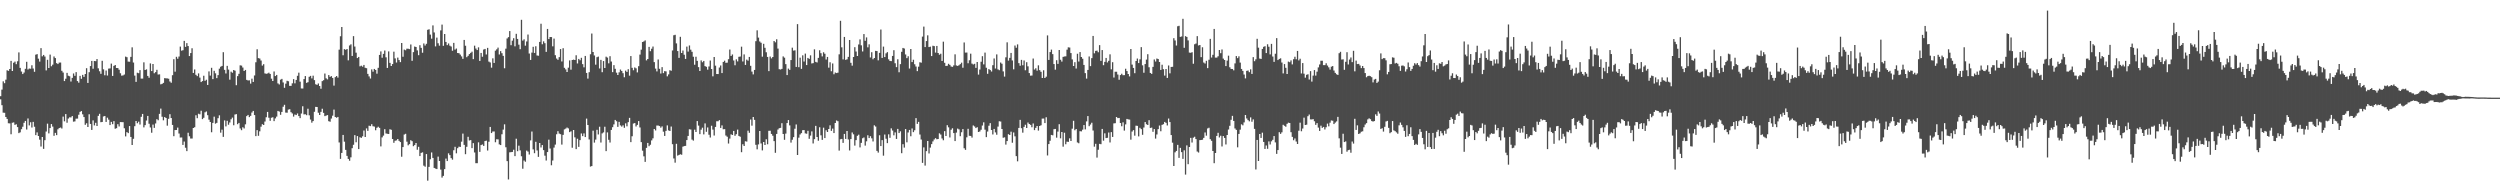 <?xml version="1.0" encoding="UTF-8"?>
<svg xmlns="http://www.w3.org/2000/svg" width="1920" height="150">
  <path d="M0 73.893h1v2.382H0zM1 68.825h1v11.977H1zM2 62.444h1v24.090H2zM3 63.886h1v22.741H3zM4 61.173h1v28.670H4zM5 53.969h1v37.394H5zM6 54.449h1v40.229H6zM7 52.990h1v41.775H7zM8 46.768h1v56.360H8zM9 54.527h1v39.707H9zM10 48.155h1v45.869H10zM11 47.289h1v48.625H11zM12 49.292h1v46.124H12zM13 47.050h1v50.563H13zM14 40.256h1v61.969H14zM15 52.118h1v49.492H15zM16 54.957h1v44.275H16zM17 56.864h1v40.473H17zM18 55.727h1v38.590H18zM19 52.839h1v40.059H19zM20 47.470h1v52.011H20zM21 53.365h1v37.607H21zM22 52.640h1v43.682H22zM23 52.813h1v41.073H23zM24 50.100h1v47.847H24zM25 52.651h1v40.953H25zM26 55.136h1v42.204H26zM27 41.971h1v61.819H27zM28 41.583h1v60.109H28zM29 45.054h1v59.388H29zM30 47.323h1v59.921H30zM31 36.942h1v75.615H31zM32 43.246h1v61.983H32zM33 42.210h1v72.137H33zM34 43.415h1v64.237H34zM35 54.082h1v46.925H35zM36 45.951h1v49.040H36zM37 52.225h1v50.236H37zM38 41.939h1v56.395H38zM39 50.868h1v44.437H39zM40 49.651h1v47.572H40zM41 43.376h1v60.936H41zM42 44.598h1v57.439H42zM43 48.482h1v55.277H43zM44 49.224h1v50.105H44zM45 48.095h1v50.269H45zM46 48.026h1v49.922H46zM47 54.395h1v44.341H47zM48 55.712h1v33.841H48zM49 62.276h1v30.900H49zM50 60.447h1v27.133H50zM51 55.938h1v38.297H51zM52 58.181h1v32.826H52zM53 58.557h1v31.571H53zM54 62.601h1v27.573H54zM55 59.795h1v29.338H55zM56 56.445h1v37.000H56zM57 58.208h1v35.026H57zM58 55.378h1v35.776H58zM59 62.276h1v28.829H59zM60 63.509h1v24.628H60zM61 58.291h1v27.606H61zM62 60.535h1v24.787H62zM63 57.493h1v30.315H63zM64 59.046h1v30.841H64zM65 56.811h1v39.013H65zM66 52.386h1v42.257H66zM67 63.713h1v33.812H67zM68 55.424h1v32.323H68zM69 50.763h1v44.426H69zM70 46.804h1v53.008H70zM71 52.807h1v39.676H71zM72 46.867h1v49.454H72zM73 46.996h1v47.322H73zM74 45.349h1v51.408H74zM75 52.470h1v36.509H75zM76 54.727h1v32.683H76zM77 56.666h1v37.178H77zM78 46.674h1v46.968H78zM79 53.272h1v36.186H79zM80 57.810h1v31.298H80zM81 54.185h1v39.452H81zM82 58.001h1v32.365H82zM83 52.670h1v39.226H83zM84 52.554h1v43.505H84zM85 48.832h1v44.782H85zM86 58.305h1v37.059H86zM87 50.579h1v42.441H87zM88 49.944h1v48.910H88zM89 52.199h1v46.279H89zM90 52.294h1v43.098H90zM91 53.579h1v43.526H91zM92 56.289h1v37.483H92zM93 58.103h1v35.716H93zM94 57.898h1v35.939H94zM95 57.261h1v41.245H95zM96 43.468h1v61.270H96zM97 43.917h1v57.571H97zM98 47.330h1v54.929H98zM99 47.406h1v49.413H99zM100 43.657h1v61.517H100zM101 36.340h1v75.005H101zM102 48.052h1v58.572H102zM103 58.039h1v38.888H103zM104 62.873h1v30.050H104zM105 55.853h1v38.815H105zM106 56.229h1v37.227H106zM107 53.837h1v41.803H107zM108 60.365h1v29.358H108zM109 60.341h1v27.160H109zM110 47.857h1v49.962H110zM111 53.752h1v42.366H111zM112 53.225h1v39.318H112zM113 58.311h1v30.739H113zM114 59.702h1v35.348H114zM115 48.703h1v49.206H115zM116 54.578h1v47.385H116zM117 49.173h1v46.520H117zM118 56.277h1v41.908H118zM119 55.394h1v39.425H119zM120 53.627h1v37.927H120zM121 57.224h1v35.161H121zM122 57.091h1v30.360H122zM123 64.764h1v18.658H123zM124 64.398h1v25.265H124zM125 63.662h1v28.743H125zM126 59.984h1v29.941H126zM127 60.142h1v30.475H127zM128 60.202h1v36.297H128zM129 60.478h1v30.780H129zM130 62.588h1v25.095H130zM131 63.546h1v27.154H131zM132 57.774h1v38.150H132zM133 45.481h1v59.100H133zM134 55.045h1v44.844H134zM135 43.626h1v56.228H135zM136 45.084h1v52.927H136zM137 43.400h1v59.133H137zM138 35.766h1v69.878H138zM139 38.921h1v66.677H139zM140 38.550h1v72.768H140zM141 31.371h1v77.300H141zM142 36.003h1v77.432H142zM143 33.124h1v82.928H143zM144 35.404h1v66.531H144zM145 43.076h1v61.564H145zM146 40.761h1v65.609H146zM147 37.064h1v69.321H147zM148 56.028h1v42.261H148zM149 53.353h1v44.387H149zM150 57.425h1v31.107H150zM151 58.464h1v32.313H151zM152 56.384h1v30.960H152zM153 59.576h1v28.245H153zM154 63.050h1v21.973H154zM155 62.274h1v29.211H155zM156 58.175h1v32.313H156zM157 62.077h1v24.213H157zM158 61.230h1v24.366H158zM159 65.205h1v23.265H159zM160 54.850h1v37.055H160zM161 58.084h1v35.622H161zM162 52.053h1v49.547H162zM163 60.757h1v33.661H163zM164 54.367h1v35.251H164zM165 56.307h1v38.695H165zM166 60.026h1v34.344H166zM167 57.724h1v33.038H167zM168 52.726h1v35.869H168zM169 51.257h1v50.624H169zM170 50.661h1v48.931H170zM171 40.082h1v65.018H171zM172 53.642h1v38.826H172zM173 56.430h1v40.669H173zM174 50.609h1v42.180H174zM175 53.446h1v42.363H175zM176 61.160h1v32.893H176zM177 55.043h1v36.529H177zM178 55.847h1v34.473H178zM179 53.736h1v42.459H179zM180 54.255h1v33.732H180zM181 65.451h1v22.211H181zM182 58.457h1v36.907H182zM183 56.659h1v37.759H183zM184 50.182h1v48.497H184zM185 50.369h1v49.617H185zM186 51.881h1v45.858H186zM187 54.535h1v44.108H187zM188 53.692h1v41.772H188zM189 61.348h1v27.841H189zM190 61.783h1v26.465H190zM191 61.712h1v28.242H191zM192 64.191h1v24.792H192zM193 60.402h1v26.004H193zM194 62.948h1v22.265H194zM195 57.951h1v30.430H195zM196 47.800h1v56.727H196zM197 37.847h1v62.095H197zM198 44.660h1v59.614H198zM199 44.942h1v55.916H199zM200 46.515h1v50.784H200zM201 50.378h1v45.030H201zM202 49.309h1v46.687H202zM203 56.351h1v36.989H203zM204 56.676h1v33.379H204zM205 56.406h1v29.583H205zM206 55.796h1v34.621H206zM207 56.778h1v35.973H207zM208 60.400h1v30.013H208zM209 62.188h1v27.871H209zM210 54.869h1v38.144H210zM211 58.425h1v32.526H211zM212 57.542h1v32.031H212zM213 64.065h1v21.139H213zM214 64.881h1v20.814H214zM215 61.161h1v27.006H215zM216 60.593h1v25.347H216zM217 63.319h1v18.676H217zM218 67.422h1v13.045H218zM219 64.251h1v22.204H219zM220 62.052h1v24.524H220zM221 62.435h1v21.754H221zM222 65.960h1v17.898H222zM223 65.922h1v20.244H223zM224 64.010h1v23.155H224zM225 60.782h1v28.767H225zM226 63.984h1v23.970H226zM227 61.408h1v26.945H227zM228 58.196h1v28.970H228zM229 55.814h1v33.317H229zM230 62.734h1v27.973H230zM231 67.957h1v19.238H231zM232 67.986h1v13.621H232zM233 60.747h1v27.132H233zM234 58.407h1v29.374H234zM235 63.658h1v24.793H235zM236 63.104h1v20.384H236zM237 58.985h1v29.567H237zM238 58.276h1v33.514H238zM239 60.208h1v34.025H239zM240 58.092h1v34.884H240zM241 61.546h1v24.292H241zM242 64.711h1v17.356H242zM243 65.168h1v17.012H243zM244 64.112h1v22.486H244zM245 66.045h1v22.279H245zM246 68.160h1v17.770H246zM247 62.315h1v21.174H247zM248 61.607h1v25.074H248zM249 56.497h1v32.717H249zM250 60.157h1v28.625H250zM251 60.975h1v27.411H251zM252 57.636h1v35.451H252zM253 59.054h1v34.428H253zM254 58.478h1v32.564H254zM255 59.876h1v28.955H255zM256 65.727h1v18.424H256zM257 59.246h1v30.603H257zM258 58.367h1v32.060H258zM259 59.620h1v30.196H259zM260 38.135h1v71.275H260zM261 27.847h1v94.157H261zM262 20.720h1v96.745H262zM263 42.441h1v61.189H263zM264 37.725h1v71.061H264zM265 38.224h1v76.881H265zM266 37.654h1v82.039H266zM267 46.325h1v75.752H267zM268 34.926h1v88.501H268zM269 34.038h1v86.797H269zM270 42.979h1v70.835H270zM271 27.767h1v83.414H271zM272 35.747h1v68.039H272zM273 40.424h1v68.851H273zM274 44.608h1v59.886H274zM275 43.703h1v70.787H275zM276 50.950h1v54.495H276zM277 50.448h1v55.422H277zM278 51.185h1v53.531H278zM279 49.866h1v50.382H279zM280 52.088h1v53.125H280zM281 52.367h1v46.236H281zM282 56.743h1v43.765H282zM283 58.686h1v37.891H283zM284 60.309h1v36.566H284zM285 53.295h1v42.111H285zM286 55.032h1v41.932H286zM287 52.936h1v44.302H287zM288 53.689h1v46.343H288zM289 56.578h1v41.567H289zM290 52.088h1v45.231H290zM291 42.209h1v55.980H291zM292 39.495h1v72.947H292zM293 44.365h1v61.177H293zM294 41.382h1v62.761H294zM295 38.812h1v60.407H295zM296 44.030h1v58.468H296zM297 52.152h1v50.604H297zM298 39.467h1v63.438H298zM299 48.281h1v51.007H299zM300 50.693h1v49.005H300zM301 49.189h1v57.562H301zM302 39.657h1v69.997H302zM303 44.862h1v63.243H303zM304 48.049h1v59.788H304zM305 44.246h1v62.498H305zM306 46.135h1v62.076H306zM307 47.697h1v61.394H307zM308 33.010h1v87.356H308zM309 43.589h1v69.351H309zM310 38.108h1v65.224H310zM311 38.582h1v64.165H311zM312 37.373h1v71.420H312zM313 37.420h1v74.207H313zM314 37.729h1v72.962H314zM315 34.169h1v73.507H315zM316 46.684h1v61.747H316zM317 40.028h1v72.269H317zM318 35.734h1v75.663H318zM319 36.093h1v73.732H319zM320 38.726h1v76.255H320zM321 42.390h1v70.337H321zM322 34.696h1v85.182H322zM323 36.739h1v80.679H323zM324 40.516h1v76.457H324zM325 33.376h1v93.867H325zM326 34.978h1v93.052H326zM327 33.633h1v84.707H327zM328 22.886h1v115.856H328zM329 22.459h1v105.696H329zM330 26.569h1v95.734H330zM331 29.712h1v87.406H331zM332 19.509h1v101.772H332zM333 24.926h1v104.063H333zM334 35.651h1v93.839H334zM335 28.891h1v100.943H335zM336 33.226h1v87.038H336zM337 35.065h1v88.565H337zM338 23.360h1v106.916H338zM339 18.869h1v117.507H339zM340 35.168h1v99.903H340zM341 26.131h1v103.750H341zM342 32.225h1v89.599H342zM343 34.655h1v89.033H343zM344 33.364h1v84.417H344zM345 35.082h1v84.078H345zM346 35.730h1v85.719H346zM347 38.970h1v83.662H347zM348 32.915h1v82.497H348zM349 38.082h1v74.639H349zM350 37.252h1v80.532H350zM351 40.722h1v73.082H351zM352 40.882h1v71.769H352zM353 41.949h1v70.899H353zM354 43.294h1v65.489H354zM355 45.229h1v57.396H355zM356 30.656h1v80.613H356zM357 35.105h1v83.318H357zM358 43.943h1v68.781H358zM359 42.859h1v62.220H359zM360 41.540h1v66.317H360zM361 40.600h1v66.997H361zM362 39.697h1v74.052H362zM363 45.418h1v64.496H363zM364 35.049h1v82.043H364zM365 37.300h1v88.031H365zM366 38.434h1v86.920H366zM367 36.372h1v72.952H367zM368 46.785h1v69.836H368zM369 40.655h1v70.737H369zM370 43.576h1v67.363H370zM371 38.039h1v74.049H371zM372 37.562h1v70.758H372zM373 41.818h1v66.238H373zM374 36.748h1v78.879H374zM375 47.292h1v61.548H375zM376 47.980h1v49.489H376zM377 51.985h1v50.205H377zM378 44.798h1v56.210H378zM379 48.322h1v52.625H379zM380 38.926h1v70.328H380zM381 37.868h1v69.068H381zM382 36.583h1v70.499H382zM383 41.854h1v69.021H383zM384 39.247h1v72.182H384zM385 40.845h1v62.268H385zM386 42.919h1v56.591H386zM387 52.403h1v43.093H387zM388 37.390h1v75.722H388zM389 29.544h1v94.205H389zM390 28.538h1v109.310H390zM391 23.852h1v93.136H391zM392 34.734h1v82.118H392zM393 31.224h1v85.450H393zM394 29.317h1v85.678H394zM395 35.602h1v84.287H395zM396 25.982h1v80.540H396zM397 29.918h1v86.204H397zM398 34.307h1v77.577H398zM399 37.798h1v77.707H399zM400 15.197h1v104.838H400zM401 31.177h1v98.415H401zM402 30.215h1v93.061H402zM403 35.086h1v89.116H403zM404 31.850h1v83.833H404zM405 26.516h1v89.917H405zM406 41.128h1v77.539H406zM407 46.042h1v61.777H407zM408 40.412h1v60.622H408zM409 35.964h1v78.797H409zM410 40.670h1v76.996H410zM411 35.510h1v73.374H411zM412 42.608h1v72.967H412zM413 42.826h1v77.662H413zM414 32.183h1v77.639H414zM415 18.234h1v95.002H415zM416 34.002h1v77.433H416zM417 31.722h1v83.564H417zM418 33.163h1v86.396H418zM419 39.811h1v83.488H419zM420 22.236h1v94.547H420zM421 30.023h1v77.254H421zM422 28.395h1v85.700H422zM423 28.490h1v98.433H423zM424 35.562h1v87.747H424zM425 29.654h1v83.686H425zM426 42.384h1v68.653H426zM427 44.948h1v58.190H427zM428 45.936h1v54.849H428zM429 43.897h1v58.701H429zM430 37.699h1v65.364H430zM431 47.199h1v63.841H431zM432 37.013h1v66.575H432zM433 52.074h1v47.310H433zM434 53.294h1v45.494H434zM435 55.295h1v42.658H435zM436 51.978h1v46.632H436zM437 46.386h1v55.110H437zM438 53.527h1v47.326H438zM439 46.081h1v67.381H439zM440 45.780h1v54.066H440zM441 46.069h1v59.417H441zM442 42.459h1v72.083H442zM443 48.747h1v57.798H443zM444 45.268h1v67.524H444zM445 46.268h1v61.367H445zM446 44.376h1v58.112H446zM447 49.265h1v55.284H447zM448 51.719h1v50.724H448zM449 42.959h1v62.292H449zM450 56.038h1v35.029H450zM451 60.348h1v35.667H451zM452 55.468h1v51.640H452zM453 41.675h1v86.258H453zM454 25.747h1v101.780H454zM455 39.929h1v60.433H455zM456 42.596h1v66.899H456zM457 49.644h1v57.580H457zM458 43.912h1v55.781H458zM459 43.474h1v59.807H459zM460 52.584h1v44.737H460zM461 45.989h1v63.491H461zM462 55.453h1v47.019H462zM463 46.895h1v54.792H463zM464 52.202h1v45.120H464zM465 43.530h1v72.562H465zM466 44.216h1v57.486H466zM467 48.646h1v58.709H467zM468 43.138h1v66.309H468zM469 47.239h1v52.553H469zM470 55.375h1v42.320H470zM471 50.015h1v45.535H471zM472 52.824h1v39.282H472zM473 55.827h1v37.311H473zM474 57.615h1v39.797H474zM475 55.551h1v38.051H475zM476 53.408h1v42.921H476zM477 54.452h1v42.766H477zM478 56.201h1v40.029H478zM479 59.343h1v38.825H479zM480 54.202h1v40.500H480zM481 55.243h1v41.772H481zM482 53.164h1v40.660H482zM483 58.089h1v32.440H483zM484 43.071h1v66.075H484zM485 52.080h1v52.591H485zM486 53.954h1v40.931H486zM487 51.808h1v42.708H487zM488 52.473h1v44.673H488zM489 55.614h1v40.271H489zM490 50.827h1v42.162H490zM491 41.945h1v55.940H491zM492 38.134h1v71.021H492zM493 32.279h1v83.431H493zM494 31.775h1v88.282H494zM495 31.024h1v93.299H495zM496 46.401h1v67.177H496zM497 45.313h1v64.478H497zM498 36.018h1v76.275H498zM499 39.312h1v71.868H499zM500 37.439h1v70.372H500zM501 35.732h1v70.491H501zM502 47.708h1v51.383H502zM503 52.686h1v47.525H503zM504 54.817h1v41.593H504zM505 45.690h1v50.742H505zM506 52.861h1v43.938H506zM507 56.486h1v41.572H507zM508 51.568h1v45.497H508zM509 56.158h1v44.940H509zM510 54.618h1v49.765H510zM511 54.834h1v45.675H511zM512 58.624h1v37.664H512zM513 57.159h1v42.968H513zM514 53.920h1v46.706H514zM515 54.327h1v42.853H515zM516 38.766h1v71.969H516zM517 27.075h1v94.633H517zM518 26.716h1v98.233H518zM519 33.348h1v77.083H519zM520 39.194h1v80.293H520zM521 44.465h1v74.501H521zM522 28.285h1v90.209H522zM523 40.700h1v78.140H523zM524 38.786h1v73.876H524zM525 42.043h1v70.157H525zM526 45.246h1v66.755H526zM527 35.779h1v71.785H527zM528 39.655h1v64.730H528zM529 34.926h1v64.370H529zM530 38.153h1v61.351H530zM531 39.784h1v67.452H531zM532 43.566h1v64.395H532zM533 49.737h1v49.846H533zM534 43.568h1v57.807H534zM535 46.747h1v46.245H535zM536 51.581h1v44.885H536zM537 54.537h1v48.496H537zM538 46.400h1v53.169H538zM539 47.817h1v50.235H539zM540 46.819h1v56.387H540zM541 50.787h1v43.984H541zM542 51.291h1v49.934H542zM543 53.521h1v44.385H543zM544 51.027h1v52.436H544zM545 46.511h1v59.118H545zM546 52.983h1v43.594H546zM547 58.627h1v40.904H547zM548 43.786h1v60.285H548zM549 50.434h1v47.067H549zM550 56.829h1v36.290H550zM551 56.883h1v36.259H551zM552 51.889h1v40.380H552zM553 50.277h1v47.968H553zM554 56.096h1v40.199H554zM555 47.556h1v51.700H555zM556 46.601h1v52.550H556zM557 48.209h1v55.890H557zM558 48.151h1v56.840H558zM559 45.442h1v64.788H559zM560 38.049h1v68.397H560zM561 42.942h1v60.247H561zM562 41.806h1v61.895H562zM563 46.419h1v54.161H563zM564 50.138h1v54.153H564zM565 45.547h1v57.541H565zM566 47.147h1v52.385H566zM567 43.627h1v60.777H567zM568 43.442h1v61.580H568zM569 35.819h1v81.087H569zM570 47.197h1v63.591H570zM571 41.789h1v70.350H571zM572 49.859h1v58.655H572zM573 45.778h1v62.957H573zM574 46.592h1v53.760H574zM575 43.710h1v58.274H575zM576 50.522h1v41.290H576zM577 54.994h1v41.535H577zM578 57.124h1v32.731H578zM579 53.707h1v38.348H579zM580 31.624h1v79.591H580zM581 23.272h1v91.404H581zM582 28.870h1v82.034H582zM583 31.820h1v68.765H583zM584 32.844h1v77.357H584zM585 43.523h1v71.993H585zM586 33.654h1v75.418H586zM587 36.695h1v74.657H587zM588 40.157h1v66.799H588zM589 43.750h1v67.044H589zM590 54.652h1v45.782H590zM591 43.395h1v57.003H591zM592 44.865h1v57.975H592zM593 43.799h1v60.437H593zM594 31.484h1v76.911H594zM595 32.509h1v84.865H595zM596 30.132h1v72.751H596zM597 37.338h1v62.117H597zM598 53.164h1v45.305H598zM599 53.416h1v44.806H599zM600 52.911h1v41.705H600zM601 43.306h1v59.631H601zM602 44.272h1v63.104H602zM603 49.271h1v53.320H603zM604 57.645h1v36.851H604zM605 52.698h1v39.534H605zM606 53.670h1v42.633H606zM607 46.125h1v63.389H607zM608 36.631h1v70.676H608zM609 38.841h1v66.499H609zM610 38.680h1v60.166H610zM611 51.393h1v44.180H611zM612 18.547h1v100.504H612zM613 51.600h1v54.124H613zM614 44.273h1v59.014H614zM615 52.914h1v49.331H615zM616 42.488h1v57.505H616zM617 47.266h1v52.610H617zM618 41.170h1v61.270H618zM619 49.959h1v52.742H619zM620 44.479h1v55.969H620zM621 45.216h1v61.371H621zM622 42.506h1v61.627H622zM623 48.720h1v52.170H623zM624 48.475h1v61.725H624zM625 37.872h1v68.985H625zM626 47.535h1v49.128H626zM627 47.972h1v57.227H627zM628 44.419h1v63.659H628zM629 38.626h1v59.137H629zM630 40.876h1v63.037H630zM631 43.303h1v64.127H631zM632 40.135h1v57.909H632zM633 41.263h1v64.793H633zM634 45.741h1v54.311H634zM635 43.727h1v57.671H635zM636 51.957h1v47.115H636zM637 47.806h1v48.473H637zM638 54.712h1v45.799H638zM639 48.722h1v50.037H639zM640 57.041h1v45.173H640zM641 55.704h1v38.774H641zM642 56.093h1v36.425H642zM643 55.807h1v37.300H643zM644 41.728h1v73.920H644zM645 15.957h1v90.977H645zM646 36.372h1v70.344H646zM647 45.632h1v64.083H647zM648 28.385h1v74.451H648zM649 45.976h1v60.747H649zM650 45.547h1v55.075H650zM651 43.649h1v63.458H651zM652 30.731h1v84.807H652zM653 48.228h1v58.578H653zM654 50.443h1v51.294H654zM655 43.758h1v59.426H655zM656 36.249h1v75.591H656zM657 39.565h1v68.072H657zM658 43.000h1v61.297H658zM659 34.168h1v69.235H659zM660 30.252h1v82.945H660zM661 34.839h1v74.860H661zM662 39.549h1v66.625H662zM663 26.183h1v79.412H663zM664 31.350h1v80.473H664zM665 28.721h1v79.822H665zM666 36.374h1v67.519H666zM667 34.025h1v72.025H667zM668 44.125h1v60.455H668zM669 40.107h1v66.116H669zM670 45.494h1v63.141H670zM671 44.569h1v51.704H671zM672 39.060h1v58.144H672zM673 39.196h1v76.680H673zM674 46.350h1v70.836H674zM675 40.604h1v63.263H675zM676 22.655h1v89.537H676zM677 44.497h1v63.143H677zM678 35.807h1v83.736H678zM679 43.831h1v59.482H679zM680 40.940h1v65.623H680zM681 40.019h1v69.886H681zM682 45.564h1v57.582H682zM683 46.794h1v59.012H683zM684 46.946h1v51.595H684zM685 42.977h1v57.298H685zM686 38.566h1v65.393H686zM687 48.570h1v53.093H687zM688 51.564h1v55.118H688zM689 45.539h1v53.456H689zM690 55.496h1v46.691H690zM691 49.263h1v51.577H691zM692 39.789h1v77.860H692zM693 36.809h1v73.936H693zM694 37.250h1v76.117H694zM695 41.823h1v57.308H695zM696 44.648h1v64.647H696zM697 43.218h1v58.516H697zM698 52.644h1v47.149H698zM699 37.610h1v67.040H699zM700 47.659h1v50.986H700zM701 45.876h1v55.583H701zM702 49.377h1v50.669H702zM703 51.079h1v39.630H703zM704 54.633h1v40.478H704zM705 51.205h1v42.379H705zM706 47.838h1v55.486H706zM707 48.106h1v59.067H707zM708 28.104h1v96.960H708zM709 20.412h1v92.788H709zM710 36.169h1v91.038H710zM711 31.519h1v84.576H711zM712 27.129h1v81.143H712zM713 36.128h1v81.718H713zM714 35.846h1v77.535H714zM715 43.045h1v67.649H715zM716 35.122h1v73.458H716zM717 35.439h1v71.645H717zM718 40.393h1v65.678H718zM719 35.298h1v71.669H719zM720 40.728h1v66.041H720zM721 42.012h1v60.393H721zM722 41.255h1v62.063H722zM723 46.815h1v59.520H723zM724 32.020h1v75.720H724zM725 48.238h1v52.468H725zM726 50.686h1v53.752H726zM727 50.502h1v45.660H727zM728 48.989h1v48.784H728zM729 49.836h1v55.740H729zM730 51.100h1v48.516H730zM731 51.366h1v47.155H731zM732 50.228h1v51.960H732zM733 41.746h1v66.576H733zM734 50.256h1v51.607H734zM735 50.613h1v48.144H735zM736 50.140h1v49.245H736zM737 49.273h1v55.330H737zM738 48.117h1v53.454H738zM739 52.044h1v47.079H739zM740 32.627h1v81.250H740zM741 40.382h1v74.710H741zM742 40.361h1v65.108H742zM743 48.564h1v50.339H743zM744 46.261h1v58.043H744zM745 41.218h1v63.183H745zM746 48.823h1v56.838H746zM747 49.508h1v46.857H747zM748 48.994h1v48.109H748zM749 52.139h1v46.193H749zM750 47.607h1v50.100H750zM751 57.314h1v44.080H751zM752 53.376h1v47.611H752zM753 47.396h1v52.244H753zM754 43.142h1v53.265H754zM755 49.462h1v44.487H755zM756 40.401h1v59.209H756zM757 51.997h1v53.305H757zM758 56.688h1v44.344H758zM759 53.030h1v43.539H759zM760 53.800h1v40.775H760zM761 54.959h1v44.899H761zM762 50.087h1v53.173H762zM763 44.876h1v54.159H763zM764 52.621h1v49.077H764zM765 41.783h1v61.676H765zM766 53.312h1v43.938H766zM767 53.912h1v39.224H767zM768 48.030h1v45.295H768zM769 48.936h1v50.119H769zM770 54.809h1v50.976H770zM771 58.811h1v46.674H771zM772 44.012h1v67.024H772zM773 32.511h1v75.817H773zM774 46.560h1v56.494H774zM775 44.440h1v59.245H775zM776 40.654h1v60.480H776zM777 46.432h1v63.176H777zM778 53.271h1v48.457H778zM779 34.960h1v69.754H779zM780 36.685h1v83.243H780zM781 34.096h1v89.826H781zM782 48.499h1v49.738H782zM783 50.482h1v41.573H783zM784 45.975h1v52.486H784zM785 50.131h1v51.780H785zM786 46.435h1v50.979H786zM787 53.945h1v41.840H787zM788 47.794h1v50.507H788zM789 50.921h1v43.173H789zM790 56.092h1v39.143H790zM791 58.131h1v37.791H791zM792 57.986h1v39.766H792zM793 44.929h1v49.913H793zM794 53.392h1v46.562H794zM795 52.447h1v45.757H795zM796 54.293h1v42.472H796zM797 50.181h1v50.110H797zM798 53.862h1v42.887H798zM799 55.168h1v41.050H799zM800 59.918h1v31.149H800zM801 53.984h1v37.044H801zM802 59.888h1v34.614H802zM803 58.865h1v31.202H803zM804 27.189h1v92.184H804zM805 46.054h1v64.592H805zM806 39.975h1v68.130H806zM807 38.111h1v65.506H807zM808 41.580h1v62.349H808zM809 49.207h1v50.015H809zM810 53.497h1v45.541H810zM811 46.216h1v59.507H811zM812 49.066h1v51.996H812zM813 38.415h1v56.964H813zM814 45.887h1v60.335H814zM815 47.326h1v54.026H815zM816 43.663h1v68.959H816zM817 43.388h1v58.542H817zM818 43.283h1v67.532H818zM819 38.155h1v70.643H819zM820 36.376h1v72.559H820zM821 36.514h1v69.717H821zM822 40.773h1v67.530H822zM823 45.633h1v53.188H823zM824 50.699h1v42.084H824zM825 47.790h1v52.237H825zM826 52.621h1v46.435H826zM827 41.268h1v68.151H827zM828 47.257h1v62.779H828zM829 39.962h1v60.815H829zM830 43.787h1v57.145H830zM831 45.111h1v54.485H831zM832 49.876h1v46.151H832zM833 56.186h1v43.177H833zM834 60.360h1v32.889H834zM835 53.687h1v35.448H835zM836 43.357h1v53.584H836zM837 50.812h1v44.813H837zM838 44.630h1v49.621H838zM839 27.594h1v72.664H839zM840 40.948h1v71.696H840zM841 39.052h1v71.372H841zM842 38.861h1v82.157H842zM843 40.127h1v74.855H843zM844 34.664h1v75.824H844zM845 46.723h1v64.011H845zM846 38.443h1v60.578H846zM847 50.089h1v57.940H847zM848 47.517h1v54.861H848zM849 44.500h1v61.527H849zM850 47.974h1v57.833H850zM851 46.682h1v55.121H851zM852 41.722h1v67.703H852zM853 53.234h1v48.267H853zM854 47.794h1v57.396H854zM855 59.551h1v35.236H855zM856 55.067h1v39.556H856zM857 55.093h1v34.758H857zM858 57.253h1v33.475H858zM859 61.237h1v29.314H859zM860 57.654h1v36.830H860zM861 56.608h1v40.380H861zM862 57.765h1v36.165H862zM863 57.723h1v42.582H863zM864 52.812h1v42.706H864zM865 54.600h1v36.747H865zM866 56.829h1v34.867H866zM867 58.657h1v33.221H867zM868 37.657h1v69.633H868zM869 49.610h1v51.415H869zM870 52.156h1v47.782H870zM871 56.223h1v47.978H871zM872 46.841h1v49.684H872zM873 44.974h1v51.695H873zM874 48.437h1v56.335H874zM875 45.572h1v52.563H875zM876 36.183h1v62.998H876zM877 50.151h1v53.373H877zM878 55.867h1v42.097H878zM879 49.225h1v44.539H879zM880 45.797h1v49.619H880zM881 41.642h1v54.353H881zM882 51.673h1v40.665H882zM883 56.007h1v42.246H883zM884 56.742h1v41.240H884zM885 51.347h1v49.880H885zM886 45.684h1v53.422H886zM887 47.261h1v59.187H887zM888 44.974h1v58.298H888zM889 45.372h1v53.811H889zM890 47.624h1v48.780H890zM891 53.727h1v47.084H891zM892 49.723h1v46.179H892zM893 53.121h1v42.247H893zM894 58.078h1v35.542H894zM895 52.989h1v41.354H895zM896 59.838h1v36.507H896zM897 50.277h1v40.743H897zM898 56.319h1v37.422H898zM899 51.387h1v52.332H899zM900 51.322h1v58.236H900zM901 29.343h1v98.151H901zM902 31.095h1v85.910H902zM903 34.989h1v80.943H903zM904 20.181h1v91.064H904zM905 19.806h1v101.414H905zM906 28.311h1v85.234H906zM907 28.020h1v88.830H907zM908 14.430h1v107.586H908zM909 36.725h1v78.747H909zM910 27.745h1v106.330H910zM911 28.355h1v83.326H911zM912 31.029h1v95.098H912zM913 40.418h1v72.461H913zM914 40.569h1v65.330H914zM915 40.107h1v69.337H915zM916 48.957h1v56.782H916zM917 34.001h1v71.026H917zM918 33.410h1v73.370H918zM919 27.759h1v88.634H919zM920 34.929h1v82.200H920zM921 34.545h1v73.077H921zM922 43.875h1v63.649H922zM923 36.316h1v70.980H923zM924 48.025h1v57.851H924zM925 48.779h1v52.974H925zM926 46.681h1v57.500H926zM927 52.315h1v46.323H927zM928 45.853h1v52.240H928zM929 29.831h1v77.075H929zM930 44.161h1v63.973H930zM931 42.103h1v73.862H931zM932 22.227h1v103.132H932zM933 44.252h1v73.242H933zM934 44.235h1v60.144H934zM935 43.236h1v58.733H935zM936 38.406h1v67.147H936zM937 40.839h1v63.393H937zM938 37.980h1v74.517H938zM939 44.986h1v59.491H939zM940 46.088h1v59.823H940zM941 50.734h1v60.195H941zM942 46.563h1v57.128H942zM943 42.742h1v56.743H943zM944 51.673h1v44.927H944zM945 52.925h1v39.059H945zM946 52.992h1v36.007H946zM947 53.990h1v38.887H947zM948 48.710h1v49.943H948zM949 43.049h1v56.707H949zM950 44.669h1v68.478H950zM951 43.275h1v59.605H951zM952 48.065h1v51.542H952zM953 52.957h1v42.518H953zM954 54.450h1v41.806H954zM955 57.267h1v36.747H955zM956 60.215h1v28.102H956zM957 54.420h1v36.582H957zM958 54.129h1v38.110H958zM959 55.471h1v37.723H959zM960 53.262h1v36.922H960zM961 56.785h1v36.696H961zM962 43.853h1v47.822H962zM963 46.995h1v51.951H963zM964 45.586h1v84.566H964zM965 29.793h1v77.662H965zM966 36.599h1v87.058H966zM967 44.939h1v57.954H967zM968 45.256h1v60.679H968zM969 37.579h1v64.294H969zM970 35.950h1v73.042H970zM971 35.476h1v78.930H971zM972 40.765h1v70.930H972zM973 34.020h1v80.256H973zM974 35.902h1v72.716H974zM975 41.776h1v69.157H975zM976 33.681h1v74.850H976zM977 43.411h1v63.960H977zM978 47.506h1v56.996H978zM979 41.272h1v68.068H979zM980 29.269h1v88.909H980zM981 46.145h1v69.129H981zM982 45.237h1v56.279H982zM983 44.824h1v58.003H983zM984 48.016h1v53.623H984zM985 56.352h1v39.506H985zM986 49.228h1v47.372H986zM987 52.056h1v45.290H987zM988 56.808h1v38.269H988zM989 47.315h1v46.890H989zM990 47.779h1v46.699H990zM991 46.395h1v55.113H991zM992 49.456h1v55.664H992zM993 45.475h1v62.259H993zM994 43.582h1v62.765H994zM995 45.519h1v63.178H995zM996 39.103h1v71.480H996zM997 46.380h1v54.036H997zM998 45.121h1v49.099H998zM999 56.415h1v44.409H999zM1000 48.426h1v50.286H1000zM1001 56.579h1v33.809H1001zM1002 59.648h1v36.338H1002zM1003 57.429h1v38.328H1003zM1004 57.036h1v32.182H1004zM1005 61.077h1v26.871H1005zM1006 54.622h1v37.053H1006zM1007 62.675h1v29.090H1007zM1008 58.062h1v33.440H1008zM1009 53.832h1v39.303H1009zM1010 58.039h1v37.855H1010zM1011 55.040h1v39.511H1011zM1012 51.768h1v46.210H1012zM1013 49.523h1v51.021H1013zM1014 46.654h1v49.854H1014zM1015 46.668h1v51.529H1015zM1016 50.018h1v47.463H1016zM1017 50.037h1v49.414H1017zM1018 48.584h1v49.141H1018zM1019 50.311h1v44.621H1019zM1020 51.715h1v45.291H1020zM1021 53.460h1v40.753H1021zM1022 51.198h1v41.311H1022zM1023 50.716h1v41.995H1023zM1024 54.157h1v41.114H1024zM1025 55.939h1v38.219H1025zM1026 57.040h1v36.172H1026zM1027 57.531h1v32.213H1027zM1028 40.834h1v65.426H1028zM1029 39.767h1v73.632H1029zM1030 45.715h1v72.531H1030zM1031 45.579h1v57.119H1031zM1032 53.618h1v55.464H1032zM1033 47.459h1v61.156H1033zM1034 40.078h1v76.404H1034zM1035 49.492h1v65.801H1035zM1036 45.740h1v69.237H1036zM1037 44.144h1v73.138H1037zM1038 47.718h1v60.988H1038zM1039 39.026h1v71.260H1039zM1040 54.772h1v36.461H1040zM1041 46.524h1v53.285H1041zM1042 49.211h1v47.043H1042zM1043 49.029h1v53.882H1043zM1044 50.255h1v52.134H1044zM1045 52.329h1v48.818H1045zM1046 50.671h1v50.210H1046zM1047 52.265h1v45.470H1047zM1048 56.093h1v39.565H1048zM1049 59.324h1v35.252H1049zM1050 58.415h1v33.286H1050zM1051 58.179h1v32.684H1051zM1052 58.546h1v32.994H1052zM1053 59.272h1v33.694H1053zM1054 63.297h1v30.109H1054zM1055 61.077h1v31.925H1055zM1056 60.594h1v27.235H1056zM1057 63.690h1v25.315H1057zM1058 62.673h1v22.918H1058zM1059 53.977h1v33.226H1059zM1060 40.990h1v58.039H1060zM1061 45.403h1v53.034H1061zM1062 44.655h1v56.439H1062zM1063 44.706h1v52.683H1063zM1064 46.351h1v46.940H1064zM1065 57.072h1v35.734H1065zM1066 55.234h1v42.947H1066zM1067 49.353h1v52.933H1067zM1068 49.226h1v52.271H1068zM1069 44.040h1v48.928H1069zM1070 44.359h1v55.770H1070zM1071 48.756h1v52.011H1071zM1072 48.289h1v53.408H1072zM1073 48.966h1v53.753H1073zM1074 50.904h1v45.332H1074zM1075 54.417h1v39.686H1075zM1076 50.422h1v45.473H1076zM1077 50.272h1v47.540H1077zM1078 50.953h1v49.614H1078zM1079 54.963h1v50.145H1079zM1080 53.204h1v43.011H1080zM1081 47.974h1v56.628H1081zM1082 51.570h1v51.293H1082zM1083 54.430h1v43.327H1083zM1084 52.944h1v51.614H1084zM1085 50.503h1v56.899H1085zM1086 48.520h1v62.828H1086zM1087 49.550h1v60.905H1087zM1088 48.442h1v62.796H1088zM1089 50.003h1v53.228H1089zM1090 51.154h1v47.995H1090zM1091 47.024h1v54.252H1091zM1092 43.349h1v62.585H1092zM1093 34.835h1v75.957H1093zM1094 26.105h1v88.583H1094zM1095 47.639h1v52.871H1095zM1096 43.171h1v69.689H1096zM1097 42.327h1v59.831H1097zM1098 38.773h1v74.208H1098zM1099 45.728h1v68.710H1099zM1100 53.932h1v48.181H1100zM1101 48.319h1v66.053H1101zM1102 55.061h1v50.683H1102zM1103 50.141h1v51.098H1103zM1104 52.917h1v46.788H1104zM1105 48.620h1v55.969H1105zM1106 49.003h1v51.699H1106zM1107 47.597h1v54.748H1107zM1108 50.961h1v52.965H1108zM1109 50.382h1v50.027H1109zM1110 49.462h1v53.249H1110zM1111 49.165h1v50.125H1111zM1112 46.367h1v52.177H1112zM1113 61.015h1v31.133H1113zM1114 58.161h1v31.890H1114zM1115 56.290h1v35.037H1115zM1116 59.927h1v35.155H1116zM1117 59.950h1v32.170H1117zM1118 57.215h1v30.836H1118zM1119 58.441h1v28.863H1119zM1120 61.309h1v27.749H1120zM1121 59.317h1v26.397H1121zM1122 63.500h1v23.456H1122zM1123 62.686h1v24.387H1123zM1124 31.849h1v84.741H1124zM1125 41.926h1v64.827H1125zM1126 43.216h1v57.905H1126zM1127 34.144h1v71.320H1127zM1128 49.621h1v54.815H1128zM1129 41.534h1v54.377H1129zM1130 56.259h1v40.074H1130zM1131 49.694h1v50.289H1131zM1132 46.202h1v61.376H1132zM1133 40.021h1v61.380H1133zM1134 35.134h1v67.256H1134zM1135 48.295h1v52.150H1135zM1136 44.501h1v53.912H1136zM1137 40.989h1v57.227H1137zM1138 56.928h1v37.857H1138zM1139 53.668h1v48.904H1139zM1140 39.055h1v56.756H1140zM1141 44.503h1v63.873H1141zM1142 45.815h1v59.149H1142zM1143 37.969h1v67.744H1143zM1144 46.624h1v56.588H1144zM1145 46.777h1v55.502H1145zM1146 50.360h1v52.480H1146zM1147 45.700h1v56.981H1147zM1148 48.810h1v46.920H1148zM1149 45.576h1v54.438H1149zM1150 48.793h1v49.501H1150zM1151 39.559h1v65.763H1151zM1152 38.526h1v69.288H1152zM1153 39.078h1v61.232H1153zM1154 52.269h1v45.387H1154zM1155 51.148h1v54.403H1155zM1156 40.072h1v77.173H1156zM1157 28.688h1v90.487H1157zM1158 18.800h1v107.645H1158zM1159 45.711h1v59.444H1159zM1160 35.803h1v75.336H1160zM1161 38.087h1v75.755H1161zM1162 28.468h1v84.990H1162zM1163 45.314h1v66.395H1163zM1164 48.510h1v51.575H1164zM1165 44.528h1v56.763H1165zM1166 54.128h1v44.184H1166zM1167 41.216h1v60.787H1167zM1168 54.630h1v44.095H1168zM1169 49.302h1v52.482H1169zM1170 47.903h1v48.851H1170zM1171 35.262h1v71.410H1171zM1172 37.295h1v65.684H1172zM1173 38.802h1v67.421H1173zM1174 50.292h1v54.646H1174zM1175 42.624h1v61.092H1175zM1176 32.061h1v71.797H1176zM1177 44.024h1v53.745H1177zM1178 42.675h1v57.772H1178zM1179 47.775h1v53.565H1179zM1180 53.389h1v40.054H1180zM1181 48.324h1v47.523H1181zM1182 52.920h1v40.698H1182zM1183 55.590h1v35.735H1183zM1184 53.886h1v38.533H1184zM1185 55.674h1v36.297H1185zM1186 51.545h1v40.598H1186zM1187 50.628h1v43.072H1187zM1188 41.296h1v73.229H1188zM1189 43.406h1v57.451H1189zM1190 35.846h1v62.079H1190zM1191 42.789h1v58.535H1191zM1192 47.394h1v54.867H1192zM1193 44.924h1v65.535H1193zM1194 52.076h1v48.467H1194zM1195 48.903h1v48.044H1195zM1196 45.873h1v50.866H1196zM1197 46.085h1v61.765H1197zM1198 41.709h1v56.675H1198zM1199 31.263h1v75.392H1199zM1200 46.954h1v55.805H1200zM1201 46.633h1v58.238H1201zM1202 37.817h1v72.226H1202zM1203 44.057h1v57.026H1203zM1204 46.038h1v55.486H1204zM1205 49.787h1v50.222H1205zM1206 53.739h1v48.540H1206zM1207 52.696h1v38.710H1207zM1208 58.097h1v32.561H1208zM1209 56.436h1v39.836H1209zM1210 51.966h1v47.153H1210zM1211 56.467h1v37.127H1211zM1212 55.784h1v36.893H1212zM1213 47.721h1v46.747H1213zM1214 55.136h1v40.488H1214zM1215 56.771h1v39.640H1215zM1216 57.962h1v31.141H1216zM1217 55.365h1v32.747H1217zM1218 56.570h1v33.968H1218zM1219 58.994h1v32.408H1219zM1220 45.446h1v64.051H1220zM1221 35.588h1v77.090H1221zM1222 38.057h1v72.944H1222zM1223 50.949h1v41.126H1223zM1224 41.852h1v68.213H1224zM1225 42.130h1v67.199H1225zM1226 37.141h1v76.187H1226zM1227 42.616h1v72.043H1227zM1228 51.473h1v51.414H1228zM1229 45.591h1v52.817H1229zM1230 60.578h1v37.280H1230zM1231 52.096h1v49.525H1231zM1232 54.724h1v43.133H1232zM1233 47.565h1v48.104H1233zM1234 56.186h1v38.104H1234zM1235 51.218h1v52.743H1235zM1236 38.448h1v64.203H1236zM1237 41.516h1v60.104H1237zM1238 54.952h1v47.352H1238zM1239 50.033h1v49.070H1239zM1240 48.924h1v57.274H1240zM1241 54.965h1v42.916H1241zM1242 56.039h1v37.816H1242zM1243 52.977h1v40.864H1243zM1244 58.534h1v36.221H1244zM1245 56.728h1v34.706H1245zM1246 58.603h1v33.393H1246zM1247 58.497h1v34.435H1247zM1248 61.157h1v35.424H1248zM1249 61.227h1v35.221H1249zM1250 62.682h1v30.554H1250zM1251 48.601h1v48.039H1251zM1252 37.471h1v64.601H1252zM1253 41.464h1v58.540H1253zM1254 49.380h1v59.114H1254zM1255 49.972h1v46.386H1255zM1256 53.322h1v40.368H1256zM1257 48.280h1v45.551H1257zM1258 53.159h1v45.756H1258zM1259 52.597h1v42.687H1259zM1260 47.649h1v46.849H1260zM1261 55.369h1v43.769H1261zM1262 51.140h1v43.523H1262zM1263 50.168h1v50.376H1263zM1264 54.237h1v42.249H1264zM1265 52.913h1v38.492H1265zM1266 62.007h1v31.059H1266zM1267 59.746h1v27.705H1267zM1268 58.048h1v32.013H1268zM1269 58.478h1v30.392H1269zM1270 64.138h1v21.842H1270zM1271 59.426h1v25.184H1271zM1272 63.163h1v21.863H1272zM1273 60.950h1v24.294H1273zM1274 65.636h1v20.724H1274zM1275 62.888h1v23.629H1275zM1276 59.447h1v30.028H1276zM1277 61.663h1v24.616H1277zM1278 61.995h1v23.271H1278zM1279 62.812h1v22.307H1279zM1280 59.428h1v29.900H1280zM1281 62.779h1v23.726H1281zM1282 63.348h1v20.618H1282zM1283 66.260h1v20.301H1283zM1284 43.004h1v61.120H1284zM1285 30.006h1v91.999H1285zM1286 32.118h1v98.136H1286zM1287 33.921h1v65.658H1287zM1288 37.422h1v77.382H1288zM1289 44.592h1v68.453H1289zM1290 28.587h1v89.552H1290zM1291 50.950h1v70.437H1291zM1292 52.902h1v55.284H1292zM1293 55.383h1v50.269H1293zM1294 52.195h1v56.178H1294zM1295 40.815h1v67.417H1295zM1296 50.856h1v48.026H1296zM1297 40.979h1v61.525H1297zM1298 42.584h1v69.724H1298zM1299 46.147h1v66.388H1299zM1300 46.665h1v55.774H1300zM1301 44.993h1v54.127H1301zM1302 54.248h1v49.327H1302zM1303 53.454h1v42.070H1303zM1304 55.391h1v40.939H1304zM1305 55.887h1v37.807H1305zM1306 55.146h1v41.861H1306zM1307 54.820h1v43.747H1307zM1308 59.395h1v38.320H1308zM1309 52.892h1v39.021H1309zM1310 53.259h1v44.679H1310zM1311 58.146h1v39.461H1311zM1312 58.659h1v38.706H1312zM1313 55.459h1v40.744H1313zM1314 48.301h1v46.376H1314zM1315 59.294h1v36.414H1315zM1316 38.127h1v71.446H1316zM1317 46.636h1v51.722H1317zM1318 52.100h1v45.804H1318zM1319 53.688h1v39.872H1319zM1320 56.249h1v35.441H1320zM1321 43.169h1v49.317H1321zM1322 52.049h1v43.063H1322zM1323 55.212h1v41.042H1323zM1324 50.121h1v49.778H1324zM1325 47.606h1v51.463H1325zM1326 46.531h1v54.971H1326zM1327 41.198h1v61.992H1327zM1328 41.738h1v58.317H1328zM1329 47.126h1v50.009H1329zM1330 53.333h1v43.435H1330zM1331 50.770h1v42.964H1331zM1332 44.352h1v55.082H1332zM1333 49.318h1v43.684H1333zM1334 50.021h1v46.686H1334zM1335 55.105h1v38.008H1335zM1336 56.499h1v35.680H1336zM1337 59.458h1v33.292H1337zM1338 52.958h1v36.217H1338zM1339 52.898h1v41.547H1339zM1340 51.926h1v39.833H1340zM1341 51.275h1v37.878H1341zM1342 50.570h1v44.412H1342zM1343 53.527h1v41.515H1343zM1344 51.304h1v43.167H1344zM1345 55.366h1v39.750H1345zM1346 52.108h1v40.845H1346zM1347 51.814h1v44.352H1347zM1348 48.079h1v49.699H1348zM1349 42.007h1v72.399H1349zM1350 42.681h1v68.280H1350zM1351 42.896h1v53.427H1351zM1352 38.874h1v64.870H1352zM1353 43.116h1v60.078H1353zM1354 40.108h1v64.804H1354zM1355 41.779h1v63.814H1355zM1356 48.603h1v57.567H1356zM1357 51.916h1v51.205H1357zM1358 61.123h1v32.588H1358zM1359 54.997h1v35.720H1359zM1360 57.656h1v37.097H1360zM1361 59.826h1v37.593H1361zM1362 61.968h1v27.312H1362zM1363 59.797h1v35.592H1363zM1364 48.301h1v49.380H1364zM1365 54.894h1v38.331H1365zM1366 55.066h1v35.846H1366zM1367 52.391h1v35.353H1367zM1368 57.418h1v32.126H1368zM1369 56.639h1v29.924H1369zM1370 54.137h1v34.169H1370zM1371 55.349h1v27.968H1371zM1372 61.506h1v24.495H1372zM1373 56.417h1v33.730H1373zM1374 63.473h1v29.225H1374zM1375 60.585h1v31.334H1375zM1376 57.775h1v33.223H1376zM1377 60.059h1v32.251H1377zM1378 59.157h1v33.538H1378zM1379 59.784h1v33.750H1379zM1380 36.479h1v69.581H1380zM1381 58.405h1v38.067H1381zM1382 50.635h1v45.370H1382zM1383 52.385h1v44.680H1383zM1384 51.144h1v44.144H1384zM1385 52.014h1v48.386H1385zM1386 53.942h1v40.186H1386zM1387 55.983h1v41.568H1387zM1388 54.704h1v46.251H1388zM1389 55.875h1v40.007H1389zM1390 50.954h1v46.153H1390zM1391 49.359h1v45.883H1391zM1392 55.439h1v41.328H1392zM1393 56.934h1v38.988H1393zM1394 52.865h1v40.416H1394zM1395 57.938h1v32.685H1395zM1396 53.821h1v36.977H1396zM1397 57.417h1v35.910H1397zM1398 55.552h1v37.267H1398zM1399 60.014h1v34.637H1399zM1400 57.376h1v38.478H1400zM1401 53.549h1v42.714H1401zM1402 43.573h1v52.003H1402zM1403 47.871h1v50.792H1403zM1404 42.197h1v56.988H1404zM1405 47.635h1v48.669H1405zM1406 53.467h1v43.125H1406zM1407 58.813h1v34.270H1407zM1408 51.866h1v46.228H1408zM1409 56.846h1v36.060H1409zM1410 50.037h1v47.167H1410zM1411 52.548h1v44.721H1411zM1412 40.005h1v72.223H1412zM1413 28.213h1v74.414H1413zM1414 43.295h1v67.593H1414zM1415 36.325h1v65.915H1415zM1416 38.264h1v70.252H1416zM1417 39.705h1v70.081H1417zM1418 53.713h1v47.235H1418zM1419 42.115h1v59.093H1419zM1420 49.459h1v58.617H1420zM1421 39.246h1v64.009H1421zM1422 52.535h1v42.280H1422zM1423 56.501h1v42.738H1423zM1424 34.557h1v67.155H1424zM1425 44.886h1v53.510H1425zM1426 58.762h1v38.076H1426zM1427 48.583h1v47.684H1427zM1428 40.317h1v66.289H1428zM1429 43.419h1v56.530H1429zM1430 53.903h1v38.987H1430zM1431 59.053h1v33.607H1431zM1432 51.073h1v46.958H1432zM1433 55.003h1v39.261H1433zM1434 48.110h1v45.446H1434zM1435 54.904h1v37.836H1435zM1436 58.911h1v33.851H1436zM1437 56.221h1v37.047H1437zM1438 53.895h1v44.632H1438zM1439 48.434h1v44.793H1439zM1440 54.524h1v36.329H1440zM1441 52.601h1v40.140H1441zM1442 59.576h1v32.247H1442zM1443 55.118h1v39.543H1443zM1444 30.453h1v78.657H1444zM1445 47.721h1v60.655H1445zM1446 48.746h1v56.768H1446zM1447 46.745h1v52.508H1447zM1448 52.546h1v40.861H1448zM1449 53.745h1v46.051H1449zM1450 55.131h1v42.022H1450zM1451 54.390h1v40.231H1451zM1452 56.425h1v36.863H1452zM1453 61.060h1v28.755H1453zM1454 57.322h1v35.721H1454zM1455 53.064h1v43.658H1455zM1456 50.166h1v45.779H1456zM1457 54.226h1v39.626H1457zM1458 57.654h1v36.643H1458zM1459 57.181h1v34.190H1459zM1460 53.585h1v47.525H1460zM1461 49.649h1v52.881H1461zM1462 53.294h1v48.246H1462zM1463 56.818h1v39.604H1463zM1464 60.004h1v34.233H1464zM1465 54.202h1v37.535H1465zM1466 55.367h1v36.313H1466zM1467 54.149h1v38.845H1467zM1468 54.385h1v40.546H1468zM1469 56.973h1v34.863H1469zM1470 55.856h1v37.077H1470zM1471 57.410h1v36.320H1471zM1472 56.378h1v34.382H1472zM1473 45.447h1v56.061H1473zM1474 38.799h1v67.580H1474zM1475 44.559h1v62.101H1475zM1476 26.766h1v91.186H1476zM1477 29.276h1v88.653H1477zM1478 19.922h1v101.036H1478zM1479 24.215h1v90.883H1479zM1480 33.985h1v83.013H1480zM1481 33.790h1v82.613H1481zM1482 42.758h1v61.335H1482zM1483 46.280h1v61.600H1483zM1484 46.515h1v59.201H1484zM1485 43.128h1v61.729H1485zM1486 50.551h1v50.930H1486zM1487 48.729h1v46.695H1487zM1488 42.101h1v61.636H1488zM1489 43.607h1v63.654H1489zM1490 45.498h1v62.041H1490zM1491 42.696h1v58.236H1491zM1492 43.936h1v66.953H1492zM1493 50.145h1v44.426H1493zM1494 52.471h1v46.848H1494zM1495 44.871h1v59.259H1495zM1496 37.843h1v66.487H1496zM1497 40.448h1v64.199H1497zM1498 44.698h1v57.565H1498zM1499 46.634h1v59.745H1499zM1500 49.464h1v50.817H1500zM1501 49.040h1v53.991H1501zM1502 52.438h1v46.785H1502zM1503 58.249h1v35.071H1503zM1504 56.556h1v33.384H1504zM1505 54.536h1v33.740H1505zM1506 59.072h1v30.160H1506zM1507 54.344h1v38.742H1507zM1508 36.322h1v67.405H1508zM1509 47.101h1v51.665H1509zM1510 53.961h1v40.570H1510zM1511 58.488h1v34.187H1511zM1512 48.837h1v43.701H1512zM1513 52.482h1v41.186H1513zM1514 58.435h1v32.709H1514zM1515 58.663h1v29.684H1515zM1516 56.494h1v34.173H1516zM1517 57.554h1v31.331H1517zM1518 54.985h1v35.033H1518zM1519 57.429h1v40.809H1519zM1520 54.212h1v48.327H1520zM1521 50.333h1v53.914H1521zM1522 53.494h1v42.349H1522zM1523 54.451h1v42.188H1523zM1524 54.635h1v45.046H1524zM1525 53.471h1v43.168H1525zM1526 50.118h1v44.075H1526zM1527 55.039h1v37.298H1527zM1528 56.843h1v42.524H1528zM1529 51.780h1v45.327H1529zM1530 50.014h1v46.503H1530zM1531 50.119h1v51.922H1531zM1532 54.118h1v39.888H1532zM1533 46.223h1v50.685H1533zM1534 52.015h1v43.976H1534zM1535 52.108h1v47.118H1535zM1536 49.016h1v46.985H1536zM1537 49.058h1v47.847H1537zM1538 47.268h1v51.543H1538zM1539 52.006h1v46.674H1539zM1540 43.633h1v64.081H1540zM1541 25.675h1v83.497H1541zM1542 26.098h1v75.879H1542zM1543 38.879h1v68.651H1543zM1544 28.773h1v74.495H1544zM1545 39.276h1v68.068H1545zM1546 52.320h1v51.742H1546zM1547 44.769h1v56.462H1547zM1548 44.225h1v67.626H1548zM1549 50.347h1v63.107H1549zM1550 48.071h1v54.058H1550zM1551 39.994h1v68.186H1551zM1552 44.431h1v59.964H1552zM1553 38.684h1v74.655H1553zM1554 44.281h1v54.323H1554zM1555 39.844h1v60.532H1555zM1556 48.489h1v50.972H1556zM1557 49.847h1v56.654H1557zM1558 52.634h1v45.154H1558zM1559 52.612h1v42.356H1559zM1560 59.485h1v40.683H1560zM1561 54.149h1v39.828H1561zM1562 55.552h1v35.146H1562zM1563 56.440h1v32.261H1563zM1564 53.306h1v44.283H1564zM1565 56.048h1v38.375H1565zM1566 58.084h1v35.397H1566zM1567 57.436h1v33.355H1567zM1568 61.382h1v30.124H1568zM1569 48.939h1v47.060H1569zM1570 45.748h1v49.031H1570zM1571 45.141h1v47.286H1571zM1572 8.136h1v112.783H1572zM1573 50.197h1v55.653H1573zM1574 45.339h1v54.599H1574zM1575 44.492h1v53.652H1575zM1576 50.504h1v48.902H1576zM1577 55.049h1v42.496H1577zM1578 51.920h1v40.852H1578zM1579 51.138h1v45.209H1579zM1580 47.369h1v58.340H1580zM1581 49.213h1v58.637H1581zM1582 48.473h1v57.978H1582zM1583 45.664h1v62.483H1583zM1584 41.343h1v61.612H1584zM1585 43.885h1v54.410H1585zM1586 49.624h1v45.664H1586zM1587 54.920h1v42.891H1587zM1588 54.995h1v41.811H1588zM1589 54.211h1v40.891H1589zM1590 53.512h1v44.303H1590zM1591 51.108h1v47.233H1591zM1592 55.443h1v44.104H1592zM1593 58.058h1v44.492H1593zM1594 58.131h1v43.359H1594zM1595 60.918h1v34.642H1595zM1596 58.583h1v36.753H1596zM1597 57.532h1v32.611H1597zM1598 58.289h1v31.029H1598zM1599 55.427h1v39.517H1599zM1600 55.667h1v42.755H1600zM1601 52.357h1v44.540H1601zM1602 45.039h1v59.909H1602zM1603 44.942h1v62.035H1603zM1604 46.159h1v76.225H1604zM1605 31.444h1v76.651H1605zM1606 40.069h1v67.944H1606zM1607 33.931h1v70.225H1607zM1608 34.981h1v76.570H1608zM1609 43.321h1v65.693H1609zM1610 53.961h1v52.990H1610zM1611 47.637h1v48.144H1611zM1612 40.047h1v61.855H1612zM1613 44.931h1v56.919H1613zM1614 43.070h1v56.733H1614zM1615 43.857h1v57.670H1615zM1616 50.103h1v57.573H1616zM1617 47.263h1v50.389H1617zM1618 51.511h1v39.248H1618zM1619 42.142h1v52.971H1619zM1620 34.465h1v61.136H1620zM1621 54.186h1v39.397H1621zM1622 59.254h1v36.623H1622zM1623 52.534h1v45.697H1623zM1624 50.138h1v45.730H1624zM1625 44.728h1v47.510H1625zM1626 52.465h1v47.541H1626zM1627 47.064h1v49.656H1627zM1628 49.811h1v54.004H1628zM1629 50.818h1v55.447H1629zM1630 49.657h1v52.557H1630zM1631 51.028h1v50.606H1631zM1632 46.731h1v50.230H1632zM1633 54.779h1v45.171H1633zM1634 50.836h1v43.314H1634zM1635 49.343h1v49.771H1635zM1636 36.091h1v82.427H1636zM1637 33.461h1v91.516H1637zM1638 36.731h1v84.383H1638zM1639 42.091h1v68.543H1639zM1640 47.080h1v55.718H1640zM1641 37.211h1v61.384H1641zM1642 52.292h1v47.127H1642zM1643 53.943h1v43.740H1643zM1644 44.289h1v54.930H1644zM1645 48.074h1v54.005H1645zM1646 41.908h1v62.536H1646zM1647 43.517h1v56.389H1647zM1648 43.975h1v55.179H1648zM1649 50.537h1v52.918H1649zM1650 51.757h1v46.936H1650zM1651 52.262h1v51.145H1651zM1652 51.304h1v45.966H1652zM1653 45.353h1v51.961H1653zM1654 49.459h1v47.003H1654zM1655 43.419h1v62.984H1655zM1656 42.513h1v58.367H1656zM1657 37.606h1v63.306H1657zM1658 46.132h1v49.033H1658zM1659 47.628h1v49.729H1659zM1660 44.044h1v47.635H1660zM1661 49.249h1v46.261H1661zM1662 46.978h1v52.927H1662zM1663 45.686h1v51.438H1663zM1664 55.459h1v38.006H1664zM1665 49.379h1v50.746H1665zM1666 49.293h1v48.150H1666zM1667 45.661h1v58.519H1667zM1668 27.024h1v91.418H1668zM1669 17.523h1v104.647H1669zM1670 25.921h1v97.849H1670zM1671 24.645h1v89.327H1671zM1672 37.573h1v62.077H1672zM1673 27.594h1v82.431H1673zM1674 35.208h1v88.969H1674zM1675 34.467h1v85.915H1675zM1676 33.033h1v80.137H1676zM1677 45.046h1v69.588H1677zM1678 40.325h1v71.250H1678zM1679 42.664h1v66.646H1679zM1680 53.259h1v52.276H1680zM1681 41.487h1v75.148H1681zM1682 33.218h1v82.713H1682zM1683 34.370h1v78.438H1683zM1684 35.754h1v72.866H1684zM1685 34.059h1v86.827H1685zM1686 36.517h1v75.564H1686zM1687 39.322h1v67.315H1687zM1688 23.235h1v88.762H1688zM1689 41.174h1v66.791H1689zM1690 46.480h1v64.275H1690zM1691 35.345h1v75.261H1691zM1692 43.613h1v67.555H1692zM1693 39.894h1v65.927H1693zM1694 35.291h1v72.672H1694zM1695 34.663h1v78.252H1695zM1696 37.457h1v71.077H1696zM1697 33.726h1v85.163H1697zM1698 46.092h1v55.215H1698zM1699 47.136h1v53.976H1699zM1700 24.580h1v83.835H1700zM1701 30.464h1v84.744H1701zM1702 34.522h1v76.614H1702zM1703 39.808h1v64.856H1703zM1704 44.249h1v58.085H1704zM1705 47.689h1v58.137H1705zM1706 53.444h1v49.334H1706zM1707 50.181h1v46.407H1707zM1708 51.807h1v50.973H1708zM1709 49.467h1v58.196H1709zM1710 44.992h1v59.212H1710zM1711 47.887h1v59.102H1711zM1712 42.956h1v61.389H1712zM1713 51.761h1v48.811H1713zM1714 52.983h1v49.177H1714zM1715 52.950h1v42.901H1715zM1716 42.003h1v57.447H1716zM1717 42.842h1v63.927H1717zM1718 52.340h1v49.185H1718zM1719 51.821h1v48.834H1719zM1720 48.078h1v50.175H1720zM1721 55.128h1v34.236H1721zM1722 51.418h1v41.493H1722zM1723 57.558h1v37.094H1723zM1724 59.950h1v35.124H1724zM1725 52.949h1v44.336H1725zM1726 49.084h1v50.226H1726zM1727 54.537h1v50.241H1727zM1728 52.759h1v44.579H1728zM1729 59.056h1v38.864H1729zM1730 57.045h1v35.621H1730zM1731 53.717h1v33.848H1731zM1732 49.556h1v57.379H1732zM1733 37.612h1v77.704H1733zM1734 33.591h1v83.274H1734zM1735 45.566h1v68.046H1735zM1736 46.950h1v51.545H1736zM1737 35.265h1v66.138H1737zM1738 33.122h1v68.875H1738zM1739 39.728h1v60.820H1739zM1740 39.283h1v61.791H1740zM1741 45.279h1v59.175H1741zM1742 45.788h1v59.204H1742zM1743 46.134h1v54.163H1743zM1744 45.678h1v52.415H1744zM1745 39.667h1v64.676H1745zM1746 43.991h1v64.303H1746zM1747 38.056h1v70.385H1747zM1748 40.166h1v65.700H1748zM1749 48.973h1v53.351H1749zM1750 52.732h1v51.876H1750zM1751 42.629h1v60.223H1751zM1752 47.423h1v59.071H1752zM1753 54.415h1v49.844H1753zM1754 56.188h1v39.616H1754zM1755 57.581h1v36.400H1755zM1756 61.758h1v26.643H1756zM1757 59.726h1v30.154H1757zM1758 55.086h1v37.705H1758zM1759 50.276h1v44.040H1759zM1760 49.175h1v48.295H1760zM1761 53.790h1v43.431H1761zM1762 49.923h1v47.153H1762zM1763 51.129h1v44.694H1763zM1764 42.680h1v58.899H1764zM1765 44.705h1v54.135H1765zM1766 50.310h1v45.579H1766zM1767 54.147h1v44.808H1767zM1768 54.465h1v44.455H1768zM1769 53.390h1v49.981H1769zM1770 53.477h1v45.896H1770zM1771 55.601h1v41.070H1771zM1772 54.759h1v44.826H1772zM1773 57.903h1v35.712H1773zM1774 54.975h1v38.553H1774zM1775 57.369h1v36.178H1775zM1776 57.961h1v37.660H1776zM1777 57.528h1v39.291H1777zM1778 56.439h1v41.027H1778zM1779 58.668h1v32.626H1779zM1780 46.270h1v49.999H1780zM1781 50.688h1v42.731H1781zM1782 51.532h1v42.525H1782zM1783 55.557h1v46.410H1783zM1784 51.962h1v47.957H1784zM1785 53.172h1v44.916H1785zM1786 60.403h1v32.318H1786zM1787 61.915h1v31.254H1787zM1788 60.415h1v32.282H1788zM1789 56.215h1v34.937H1789zM1790 64.461h1v23.794H1790zM1791 59.073h1v36.146H1791zM1792 59.433h1v31.835H1792zM1793 57.714h1v35.000H1793zM1794 55.701h1v37.536H1794zM1795 53.276h1v41.472H1795zM1796 49.161h1v50.660H1796zM1797 57.067h1v39.718H1797zM1798 54.350h1v37.941H1798zM1799 56.454h1v31.862H1799zM1800 57.542h1v30.687H1800zM1801 59.110h1v28.113H1801zM1802 58.738h1v26.713H1802zM1803 60.853h1v24.269H1803zM1804 58.228h1v31.250H1804zM1805 56.487h1v32.522H1805zM1806 58.452h1v30.624H1806zM1807 56.136h1v34.423H1807zM1808 52.225h1v37.909H1808zM1809 58.743h1v30.153H1809zM1810 61.536h1v25.572H1810zM1811 65.485h1v20.943H1811zM1812 63.764h1v19.789H1812zM1813 67.002h1v16.594H1813zM1814 66.072h1v19.446H1814zM1815 65.222h1v18.420H1815zM1816 67.189h1v17.067H1816zM1817 70.094h1v11.575H1817zM1818 68.980h1v10.904H1818zM1819 69.201h1v11.747H1819zM1820 68.349h1v13.046H1820zM1821 67.694h1v13.541H1821zM1822 69.116h1v13.090H1822zM1823 69.161h1v11.535H1823zM1824 69.576h1v10.386H1824zM1825 71.123h1v9.830H1825zM1826 69.502h1v10.891H1826zM1827 68.099h1v12.579H1827zM1828 68.757h1v11.316H1828zM1829 69.064h1v12.419H1829zM1830 68.183h1v13.589H1830zM1831 65.781h1v16.715H1831zM1832 66.210h1v16.002H1832zM1833 65.519h1v18.464H1833zM1834 66.451h1v18.599H1834zM1835 66.124h1v17.760H1835zM1836 65.259h1v18.510H1836zM1837 65.817h1v17.428H1837zM1838 64.868h1v17.805H1838zM1839 66.039h1v16.461H1839zM1840 66.671h1v14.771H1840zM1841 67.485h1v13.451H1841zM1842 69.451h1v10.393H1842zM1843 69.907h1v9.735H1843zM1844 68.831h1v12.238H1844zM1845 68.188h1v13.566H1845zM1846 68.547h1v12.632H1846zM1847 68.090h1v12.376H1847zM1848 69.353h1v10.610H1848zM1849 69.649h1v9.123H1849zM1850 70.808h1v7.777H1850zM1851 70.792h1v7.136H1851zM1852 71.687h1v5.874H1852zM1853 71.720h1v5.382H1853zM1854 72.714h1v4.797H1854zM1855 72.445h1v5.002H1855zM1856 72.149h1v5.800H1856zM1857 71.692h1v6.784H1857zM1858 70.502h1v9.349H1858zM1859 69.690h1v9.560H1859zM1860 69.688h1v9.829H1860zM1861 69.598h1v10.032H1861zM1862 70.247h1v9.460H1862zM1863 69.826h1v9.352H1863zM1864 70.611h1v8.337H1864zM1865 71.513h1v6.366H1865zM1866 72.266h1v4.943H1866zM1867 72.634h1v4.536H1867zM1868 73.060h1v4.105H1868zM1869 72.728h1v5.668H1869zM1870 72.399h1v5.920H1870zM1871 72.598h1v5.713H1871zM1872 71.568h1v6.933H1872zM1873 71.700h1v7.059H1873zM1874 71.430h1v7.117H1874zM1875 71.286h1v7.277H1875zM1876 71.729h1v6.190H1876zM1877 72.394h1v4.958H1877zM1878 73.342h1v3.586H1878zM1879 73.531h1v2.915H1879zM1880 73.745h1v2.426H1880zM1881 73.584h1v2.906H1881zM1882 73.511h1v3.030H1882zM1883 73.476h1v3.012H1883zM1884 73.270h1v3.240H1884zM1885 73.327h1v3.203H1885zM1886 73.435h1v3.241H1886zM1887 73.673h1v2.669H1887zM1888 73.866h1v2.113H1888zM1889 74.055h1v1.831H1889zM1890 74.366h1v1.351H1890zM1891 74.543h1v1.000H1891zM1892 74.454h1v1.104H1892zM1893 74.296h1v1.302H1893zM1894 74.328h1v1.286H1894zM1895 74.349h1v1.285H1895zM1896 74.399h1v1.253H1896zM1897 74.452h1v1.126H1897zM1898 74.507h1v1.017H1898zM1899 74.623h1v1.000H1899zM1900 74.680h1v1.000H1900zM1901 74.768h1v1.000H1901zM1902 74.838h1v1.000H1902zM1903 74.873h1v1.000H1903zM1904 74.855h1v1.000H1904zM1905 74.840h1v1.000H1905zM1906 74.846h1v1.000H1906zM1907 74.848h1v1.000H1907zM1908 74.873h1v1.000H1908zM1909 74.901h1v1.000H1909zM1910 74.933h1v1.000H1910zM1911 74.960h1v1.000H1911zM1912 74.978h1v1.000H1912zM1913 74.984h1v1.000H1913zM1914 74.988h1v1.000H1914zM1915 74.993h1v1.000H1915zM1916 74.996h1v1.000H1916zM1917 74.997h1v1.000H1917zM1918 75.000h1v1.000H1918zM1919 75.000h1v1.000H1919z" fill="#4a4a4a"></path>
</svg>
